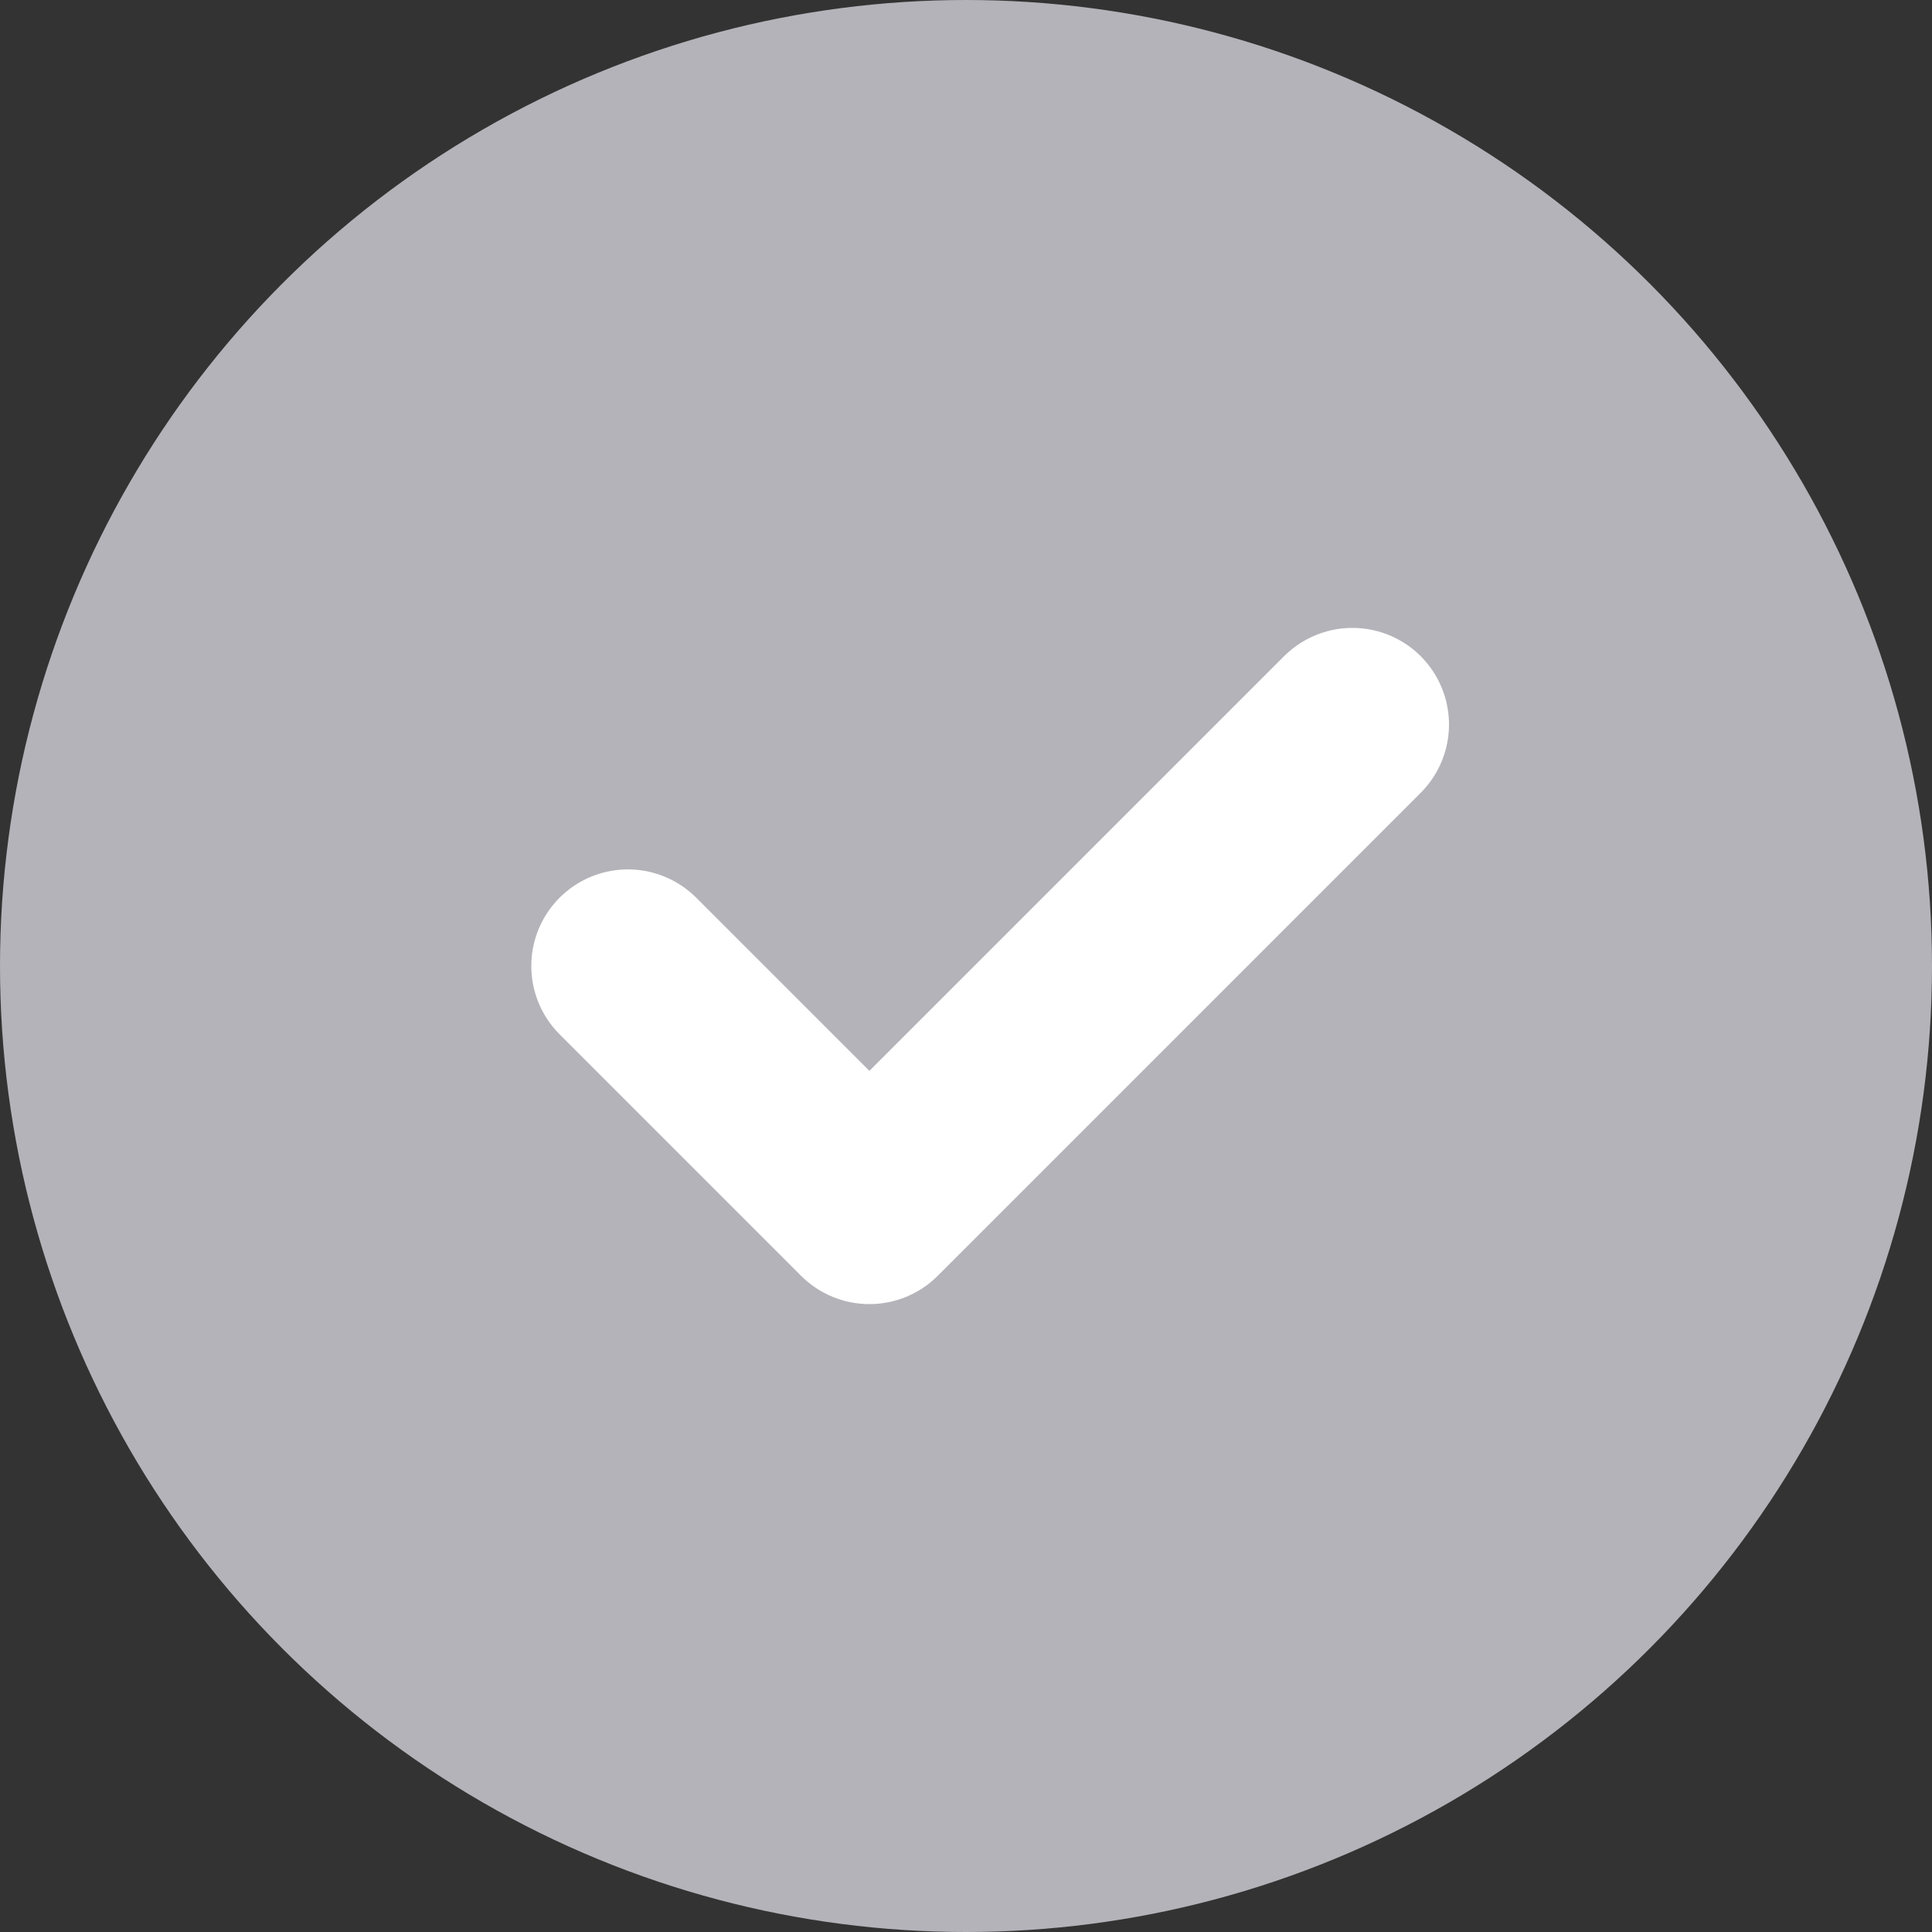 <svg width="20" height="20" viewBox="0 0 20 20" fill="none" xmlns="http://www.w3.org/2000/svg">
<rect x="0" y="0" width="20" height="20" fill="#333333" stroke="none"/>
<circle cx="10" cy="10" r="10" fill="#B3B3B9"/>
<g clip-path="url(#clip0_90_712)">
<path d="M6.5 10L9 12.5L14 7.5" stroke="white" stroke-width="2" stroke-linecap="round" stroke-linejoin="round"/>
</g>
<defs>
<clipPath id="clip0_90_712">
<rect width="12" height="12" fill="white" transform="translate(4 4)"/>
</clipPath>
</defs>
</svg>
